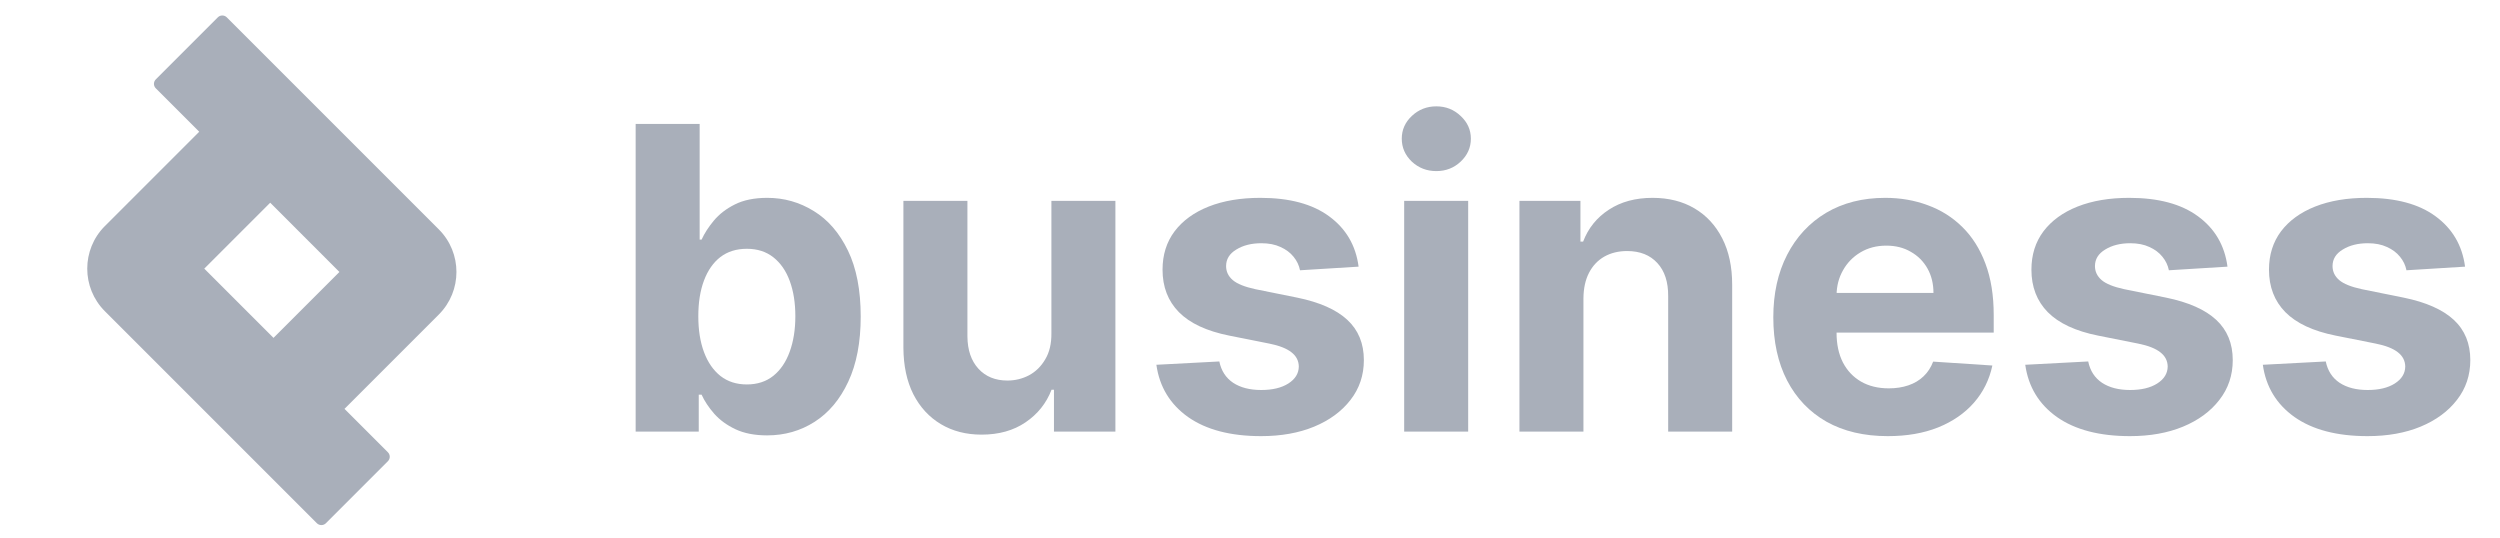 <svg width="130" height="28" viewBox="0 0 130 28" fill="none" xmlns="http://www.w3.org/2000/svg">
<path d="M128.183 13.866L125.136 14.054C125.084 13.793 124.972 13.559 124.8 13.351C124.628 13.137 124.401 12.968 124.12 12.843C123.844 12.713 123.513 12.648 123.128 12.648C122.612 12.648 122.177 12.757 121.823 12.976C121.469 13.189 121.292 13.476 121.292 13.835C121.292 14.121 121.407 14.364 121.636 14.562C121.865 14.759 122.258 14.918 122.815 15.038L124.987 15.476C126.154 15.715 127.024 16.101 127.597 16.632C128.17 17.163 128.456 17.861 128.456 18.726C128.456 19.512 128.224 20.202 127.761 20.796C127.302 21.39 126.672 21.853 125.87 22.186C125.073 22.515 124.154 22.679 123.112 22.679C121.524 22.679 120.258 22.348 119.315 21.686C118.378 21.02 117.828 20.114 117.667 18.968L120.94 18.796C121.039 19.28 121.279 19.65 121.659 19.905C122.039 20.155 122.526 20.28 123.12 20.28C123.703 20.28 124.172 20.168 124.526 19.944C124.886 19.715 125.068 19.421 125.073 19.061C125.068 18.759 124.94 18.512 124.69 18.319C124.44 18.121 124.055 17.97 123.534 17.866L121.456 17.452C120.284 17.218 119.412 16.811 118.839 16.233C118.271 15.655 117.987 14.918 117.987 14.023C117.987 13.252 118.196 12.588 118.612 12.03C119.034 11.473 119.625 11.043 120.386 10.741C121.151 10.439 122.047 10.288 123.073 10.288C124.589 10.288 125.782 10.608 126.651 11.249C127.526 11.89 128.037 12.762 128.183 13.866Z" fill="#A9AFBA"/>
<path d="M115.829 13.866L112.782 14.054C112.73 13.793 112.618 13.559 112.446 13.351C112.274 13.137 112.048 12.968 111.767 12.843C111.491 12.713 111.16 12.648 110.774 12.648C110.259 12.648 109.824 12.757 109.47 12.976C109.116 13.189 108.938 13.476 108.938 13.835C108.938 14.121 109.053 14.364 109.282 14.562C109.511 14.759 109.905 14.918 110.462 15.038L112.634 15.476C113.8 15.715 114.67 16.101 115.243 16.632C115.816 17.163 116.103 17.861 116.103 18.726C116.103 19.512 115.871 20.202 115.407 20.796C114.949 21.39 114.319 21.853 113.517 22.186C112.72 22.515 111.8 22.679 110.759 22.679C109.17 22.679 107.905 22.348 106.962 21.686C106.024 21.02 105.475 20.114 105.313 18.968L108.587 18.796C108.686 19.28 108.925 19.65 109.306 19.905C109.686 20.155 110.173 20.28 110.767 20.28C111.35 20.28 111.819 20.168 112.173 19.944C112.532 19.715 112.715 19.421 112.72 19.061C112.715 18.759 112.587 18.512 112.337 18.319C112.087 18.121 111.701 17.97 111.181 17.866L109.103 17.452C107.931 17.218 107.058 16.811 106.485 16.233C105.918 15.655 105.634 14.918 105.634 14.023C105.634 13.252 105.842 12.588 106.259 12.03C106.681 11.473 107.272 11.043 108.032 10.741C108.798 10.439 109.694 10.288 110.72 10.288C112.235 10.288 113.428 10.608 114.298 11.249C115.173 11.89 115.683 12.762 115.829 13.866Z" fill="#A9AFBA"/>
<path d="M98.165 22.679C96.931 22.679 95.868 22.429 94.978 21.929C94.092 21.424 93.41 20.71 92.931 19.788C92.451 18.861 92.212 17.765 92.212 16.499C92.212 15.265 92.451 14.181 92.931 13.249C93.41 12.317 94.084 11.59 94.954 11.069C95.829 10.549 96.855 10.288 98.032 10.288C98.824 10.288 99.561 10.416 100.243 10.671C100.931 10.921 101.53 11.299 102.04 11.804C102.556 12.309 102.957 12.944 103.243 13.71C103.53 14.47 103.673 15.361 103.673 16.382V17.296H93.54V15.233H100.54C100.54 14.754 100.436 14.33 100.228 13.96C100.019 13.59 99.73 13.301 99.36 13.093C98.996 12.879 98.571 12.773 98.087 12.773C97.582 12.773 97.134 12.89 96.743 13.124C96.358 13.353 96.056 13.663 95.837 14.054C95.618 14.439 95.506 14.869 95.501 15.343V17.304C95.501 17.898 95.61 18.41 95.829 18.843C96.053 19.275 96.368 19.608 96.774 19.843C97.181 20.077 97.662 20.194 98.22 20.194C98.59 20.194 98.928 20.142 99.235 20.038C99.543 19.934 99.806 19.778 100.024 19.569C100.243 19.361 100.41 19.106 100.524 18.804L103.603 19.007C103.446 19.746 103.126 20.392 102.642 20.944C102.162 21.491 101.543 21.918 100.782 22.226C100.027 22.528 99.155 22.679 98.165 22.679Z" fill="#A9AFBA"/>
<path d="M82.339 15.507V22.444H79.011V10.444H82.183V12.562H82.323C82.589 11.864 83.034 11.312 83.659 10.905C84.284 10.494 85.042 10.288 85.933 10.288C86.766 10.288 87.493 10.47 88.112 10.835C88.732 11.2 89.214 11.72 89.558 12.398C89.901 13.069 90.073 13.871 90.073 14.804V22.444H86.745V15.398C86.75 14.663 86.563 14.09 86.183 13.679C85.802 13.262 85.279 13.054 84.612 13.054C84.164 13.054 83.769 13.15 83.425 13.343C83.086 13.536 82.821 13.817 82.628 14.187C82.44 14.551 82.344 14.991 82.339 15.507Z" fill="#A9AFBA"/>
<path d="M73.017 22.444V10.444H76.345V22.444H73.017ZM74.689 8.897C74.194 8.897 73.769 8.733 73.415 8.405C73.066 8.072 72.892 7.673 72.892 7.21C72.892 6.752 73.066 6.358 73.415 6.03C73.769 5.697 74.194 5.53 74.689 5.53C75.183 5.53 75.605 5.697 75.954 6.03C76.308 6.358 76.485 6.752 76.485 7.21C76.485 7.673 76.308 8.072 75.954 8.405C75.605 8.733 75.183 8.897 74.689 8.897Z" fill="#A9AFBA"/>
<path d="M70.647 13.866L67.601 14.054C67.549 13.793 67.436 13.559 67.265 13.351C67.093 13.137 66.866 12.968 66.585 12.843C66.309 12.713 65.978 12.648 65.593 12.648C65.077 12.648 64.642 12.757 64.288 12.976C63.934 13.189 63.757 13.476 63.757 13.835C63.757 14.121 63.871 14.364 64.101 14.562C64.33 14.759 64.723 14.918 65.28 15.038L67.452 15.476C68.619 15.715 69.489 16.101 70.061 16.632C70.634 17.163 70.921 17.861 70.921 18.726C70.921 19.512 70.689 20.202 70.226 20.796C69.767 21.39 69.137 21.853 68.335 22.186C67.538 22.515 66.619 22.679 65.577 22.679C63.989 22.679 62.723 22.348 61.78 21.686C60.843 21.02 60.293 20.114 60.132 18.968L63.405 18.796C63.504 19.28 63.744 19.65 64.124 19.905C64.504 20.155 64.991 20.28 65.585 20.28C66.168 20.28 66.637 20.168 66.991 19.944C67.351 19.715 67.533 19.421 67.538 19.061C67.533 18.759 67.405 18.512 67.155 18.319C66.905 18.121 66.52 17.97 65.999 17.866L63.921 17.452C62.749 17.218 61.877 16.811 61.304 16.233C60.736 15.655 60.452 14.918 60.452 14.023C60.452 13.252 60.66 12.588 61.077 12.03C61.499 11.473 62.09 11.043 62.851 10.741C63.616 10.439 64.512 10.288 65.538 10.288C67.054 10.288 68.246 10.608 69.116 11.249C69.991 11.89 70.502 12.762 70.647 13.866Z" fill="#A9AFBA"/>
<path d="M54.673 17.335V10.444H58.001V22.444H54.806V20.265H54.681C54.41 20.968 53.959 21.533 53.329 21.96C52.704 22.387 51.941 22.601 51.04 22.601C50.238 22.601 49.532 22.418 48.923 22.054C48.313 21.689 47.837 21.171 47.493 20.499C47.155 19.827 46.983 19.023 46.977 18.085V10.444H50.306V17.491C50.311 18.2 50.501 18.759 50.876 19.171C51.251 19.582 51.754 19.788 52.384 19.788C52.785 19.788 53.16 19.697 53.509 19.515C53.858 19.327 54.139 19.051 54.352 18.686C54.571 18.322 54.678 17.871 54.673 17.335Z" fill="#A9AFBA"/>
<path d="M33.054 22.444V6.444H36.382V12.46H36.483C36.629 12.137 36.84 11.809 37.116 11.476C37.398 11.137 37.762 10.856 38.21 10.632C38.663 10.403 39.226 10.288 39.898 10.288C40.773 10.288 41.58 10.517 42.319 10.976C43.059 11.429 43.65 12.114 44.093 13.03C44.535 13.942 44.757 15.085 44.757 16.46C44.757 17.799 44.541 18.929 44.108 19.851C43.681 20.767 43.098 21.463 42.358 21.936C41.624 22.405 40.801 22.64 39.89 22.64C39.244 22.64 38.694 22.533 38.241 22.319C37.793 22.106 37.426 21.838 37.14 21.515C36.853 21.186 36.634 20.856 36.483 20.523H36.335V22.444H33.054ZM36.312 16.444C36.312 17.158 36.41 17.78 36.608 18.311C36.806 18.843 37.093 19.257 37.468 19.554C37.843 19.845 38.298 19.991 38.835 19.991C39.377 19.991 39.835 19.843 40.21 19.546C40.585 19.244 40.869 18.827 41.062 18.296C41.259 17.759 41.358 17.142 41.358 16.444C41.358 15.752 41.262 15.142 41.069 14.616C40.877 14.09 40.593 13.679 40.218 13.382C39.843 13.085 39.382 12.937 38.835 12.937C38.293 12.937 37.835 13.08 37.46 13.366C37.09 13.653 36.806 14.059 36.608 14.585C36.41 15.111 36.312 15.731 36.312 16.444Z" fill="#A9AFBA"/>
<path fill-rule="evenodd" clip-rule="evenodd" d="M14.05 10.541L17.65 14.142L14.222 17.569L10.622 13.969L14.05 10.541ZM10.359 6.85L8.102 4.593C7.973 4.464 7.973 4.256 8.102 4.127L11.326 0.902C11.455 0.773 11.664 0.773 11.793 0.902L22.818 11.927C24.041 13.15 24.041 15.133 22.818 16.356L17.913 21.261L20.17 23.518C20.299 23.646 20.299 23.855 20.17 23.984L16.946 27.209C16.817 27.337 16.608 27.337 16.479 27.209L5.454 16.184C4.231 14.961 4.231 12.978 5.454 11.755L10.359 6.85Z" fill="#A9AFBA"/>
</svg>
